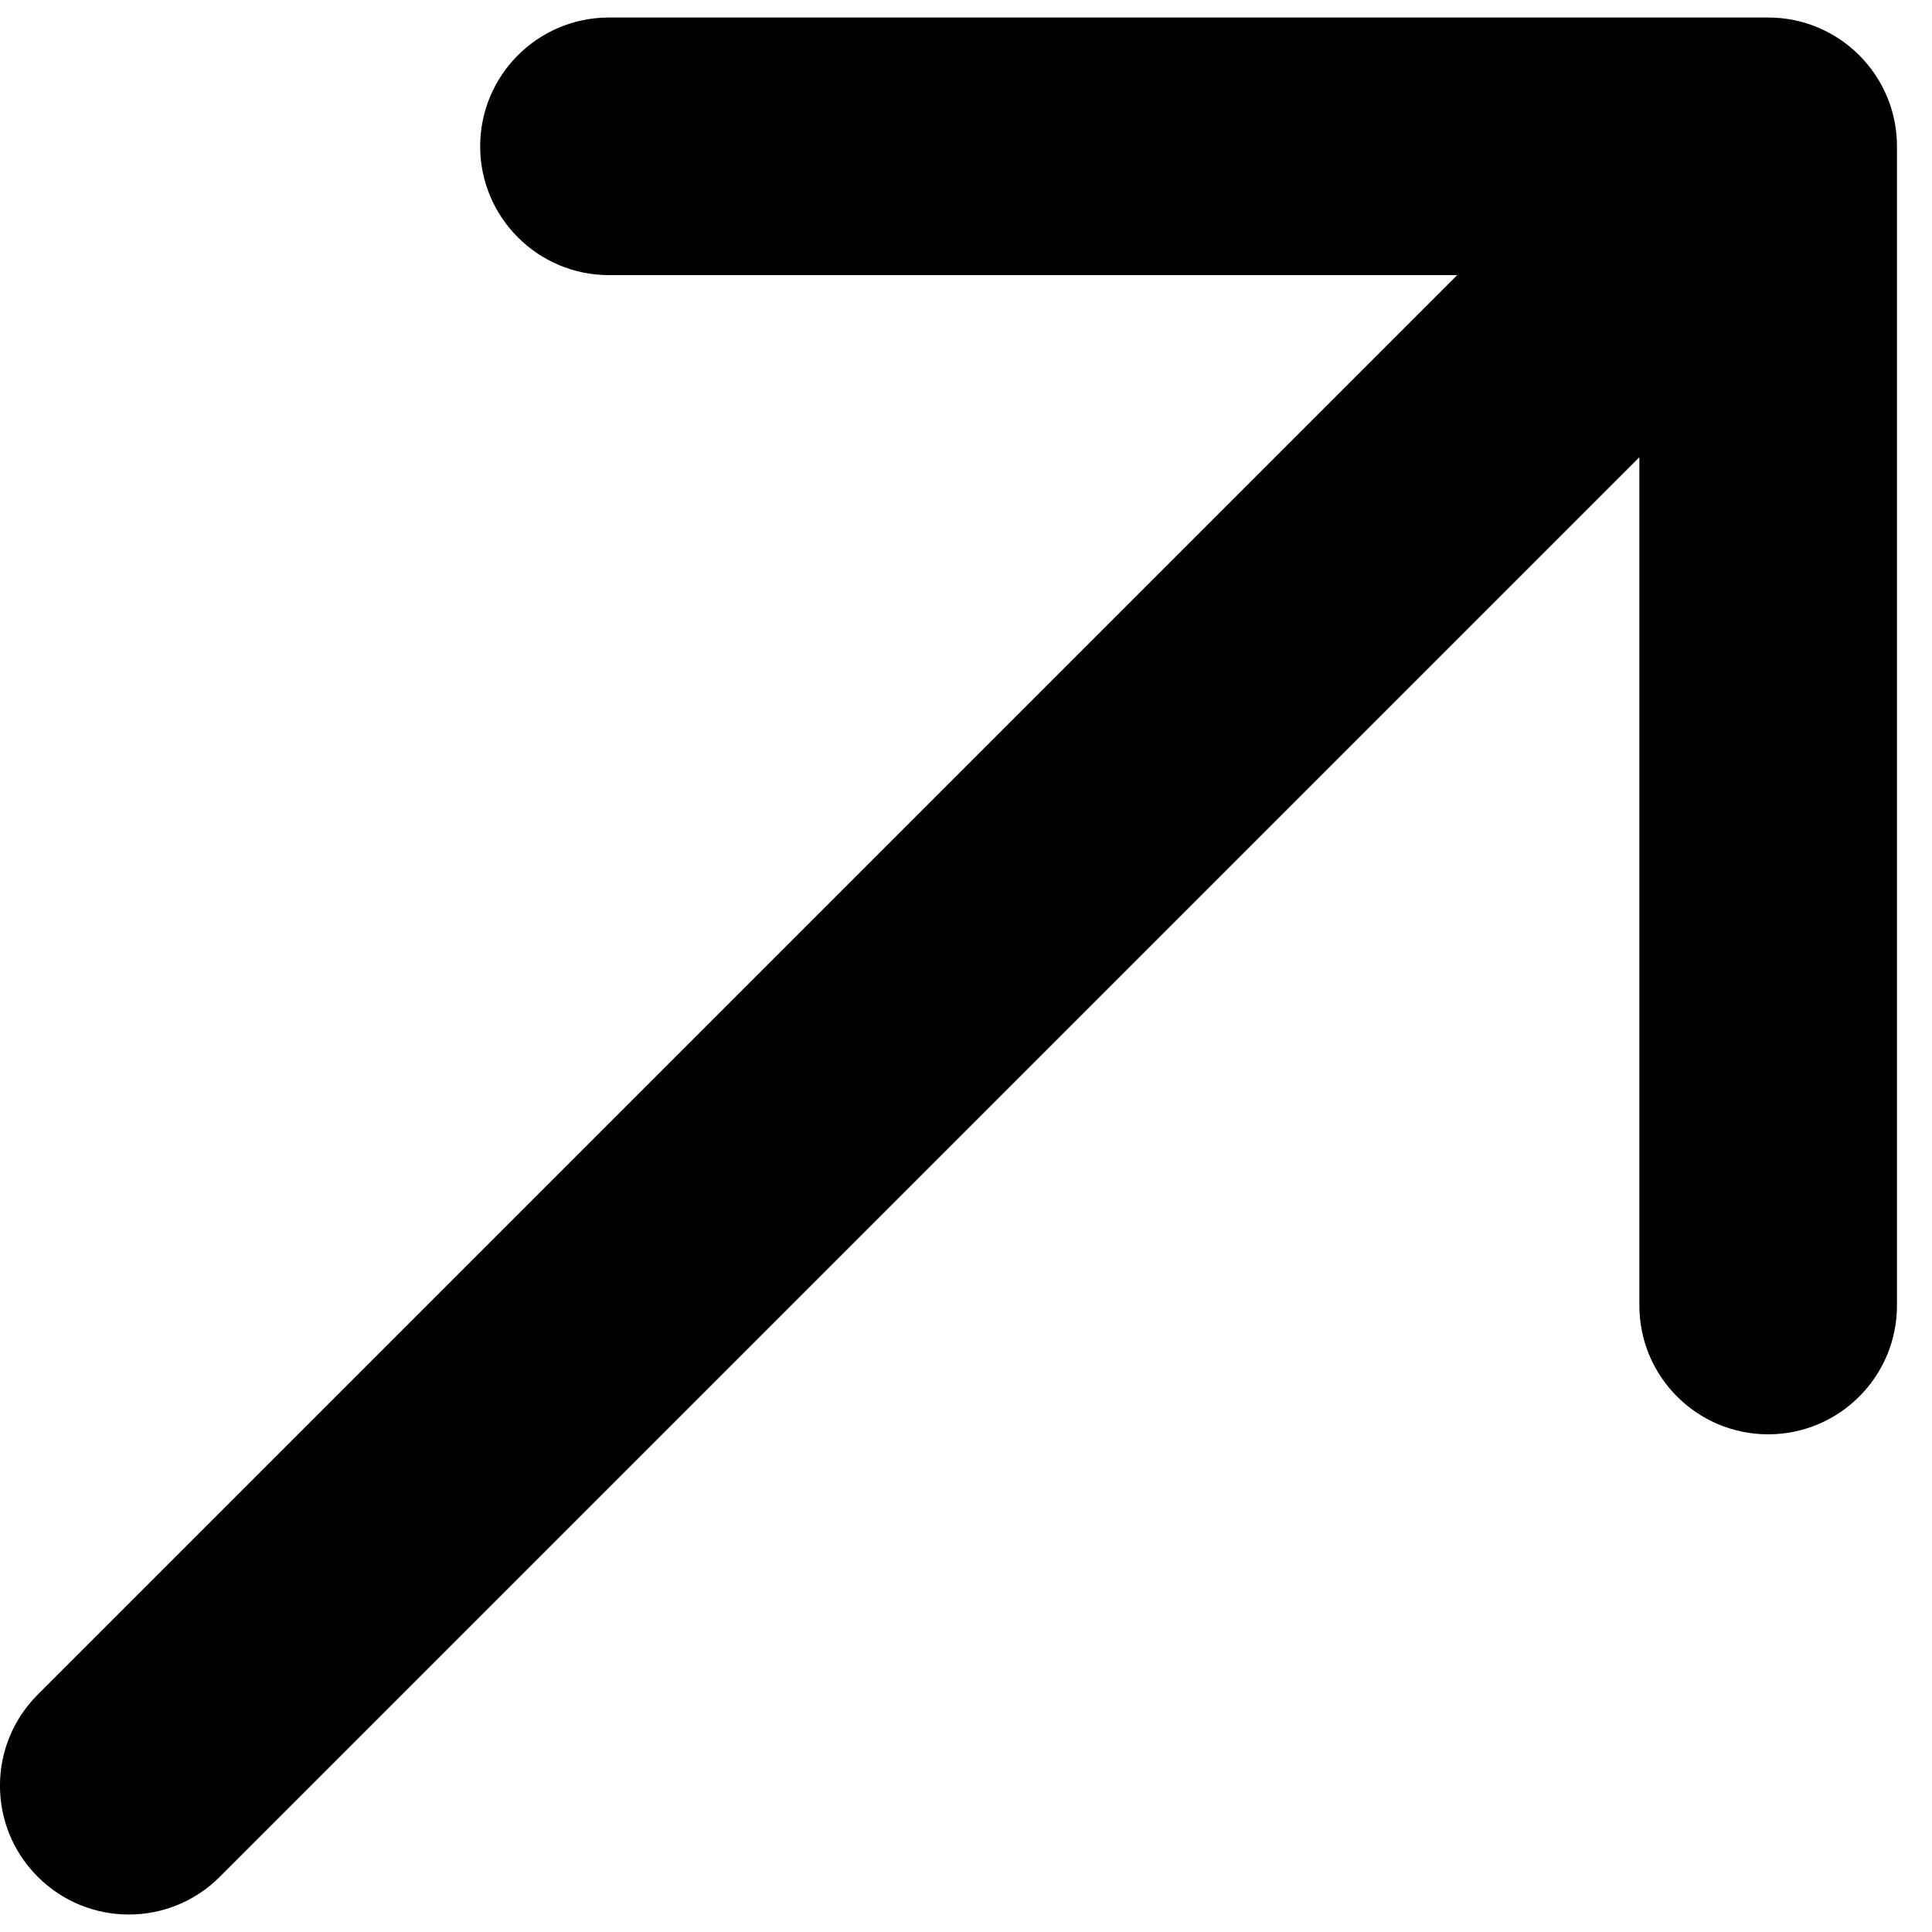 <svg xmlns="http://www.w3.org/2000/svg" width="15" height="15" viewBox="0 0 15 15" fill="none"><path d="M0.293 13.157C-0.098 13.547 -0.098 14.181 0.293 14.571C0.683 14.962 1.317 14.962 1.707 14.571L0.293 13.157ZM14.728 1.136C14.728 0.584 14.28 0.136 13.728 0.136L4.728 0.136C4.176 0.136 3.728 0.584 3.728 1.136C3.728 1.688 4.176 2.136 4.728 2.136L12.728 2.136L12.728 10.136C12.728 10.688 13.176 11.136 13.728 11.136C14.28 11.136 14.728 10.688 14.728 10.136L14.728 1.136ZM1.707 14.571L14.435 1.843L13.021 0.429L0.293 13.157L1.707 14.571Z" fill="black"></path></svg>